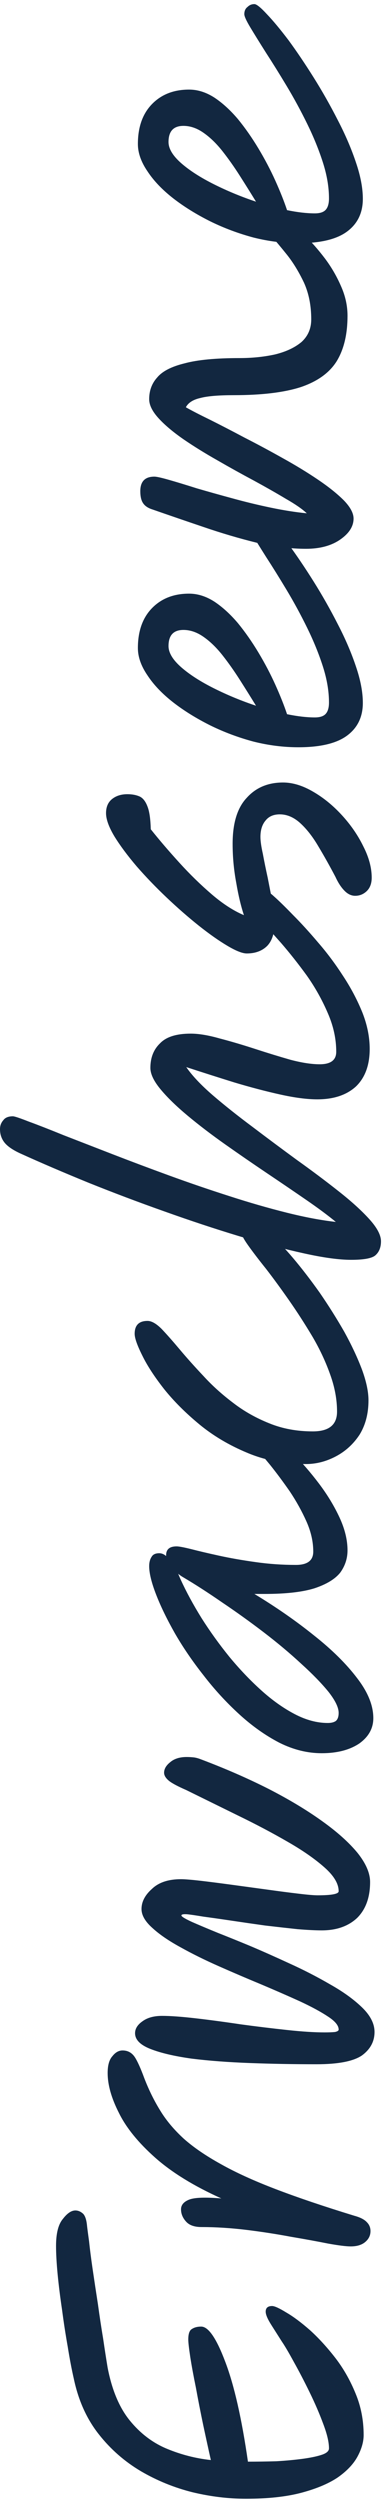 <svg width="38" height="248" viewBox="0 0 38 248" fill="none" xmlns="http://www.w3.org/2000/svg">
<path d="M36.08 241.56C36.08 242.227 35.88 242.933 35.48 243.68C35.08 244.427 34.427 245.12 33.52 245.76C32.613 246.373 31.413 246.88 29.92 247.28C28.427 247.68 26.587 247.88 24.4 247.88C22.667 247.88 20.907 247.667 19.12 247.24C17.307 246.787 15.6 246.093 14 245.16C12.373 244.2 10.973 242.973 9.8 241.48C8.6 239.96 7.773 238.12 7.32 235.96C7.107 235.027 6.907 233.973 6.72 232.8C6.507 231.6 6.32 230.387 6.16 229.16C5.973 227.907 5.827 226.733 5.72 225.64C5.613 224.52 5.56 223.573 5.56 222.8C5.56 221.547 5.787 220.653 6.24 220.12C6.667 219.56 7.08 219.28 7.48 219.28C7.747 219.28 8 219.387 8.24 219.6C8.453 219.813 8.587 220.227 8.64 220.84C8.667 221.08 8.733 221.587 8.84 222.36C8.92 223.133 9.04 224.067 9.2 225.16C9.36 226.253 9.533 227.4 9.72 228.6C9.88 229.773 10.053 230.92 10.24 232.04C10.4 233.133 10.547 234.08 10.68 234.88C11.107 237.093 11.84 238.84 12.88 240.12C13.92 241.4 15.147 242.333 16.56 242.92C17.973 243.507 19.427 243.88 20.92 244.04C20.68 242.973 20.427 241.813 20.16 240.56C19.893 239.28 19.653 238.053 19.44 236.88C19.2 235.707 19.013 234.693 18.88 233.84C18.747 232.96 18.68 232.373 18.68 232.08C18.68 231.52 18.8 231.173 19.04 231.04C19.28 230.88 19.587 230.8 19.96 230.8C20.68 230.8 21.48 231.973 22.36 234.32C23.24 236.64 23.987 239.933 24.6 244.2C25.507 244.2 26.44 244.187 27.4 244.16C28.333 244.107 29.2 244.027 30 243.92C30.8 243.813 31.44 243.68 31.92 243.52C32.4 243.36 32.64 243.147 32.64 242.88C32.64 242.267 32.453 241.467 32.08 240.48C31.707 239.467 31.253 238.413 30.72 237.32C30.187 236.227 29.667 235.227 29.16 234.32C28.653 233.387 28.253 232.707 27.96 232.28C27.64 231.773 27.293 231.227 26.92 230.64C26.547 230.053 26.36 229.613 26.36 229.32C26.36 228.947 26.573 228.76 27 228.76C27.24 228.76 27.707 228.973 28.4 229.4C29.093 229.8 29.88 230.387 30.76 231.16C31.613 231.933 32.453 232.853 33.28 233.92C34.08 234.96 34.747 236.133 35.28 237.44C35.813 238.72 36.08 240.093 36.08 241.56ZM36.76 221.327C36.76 221.754 36.587 222.114 36.24 222.407C35.893 222.701 35.413 222.847 34.8 222.847C34.347 222.847 33.6 222.754 32.56 222.567C31.493 222.354 30.253 222.127 28.84 221.887C27.427 221.621 25.96 221.394 24.44 221.207C22.893 221.021 21.413 220.927 20 220.927C19.307 220.927 18.8 220.754 18.48 220.407C18.133 220.034 17.96 219.621 17.96 219.167C17.96 218.741 18.227 218.421 18.76 218.207C19.293 217.994 20.36 217.954 21.96 218.087C19.24 216.861 17.053 215.514 15.4 214.047C13.72 212.554 12.52 211.074 11.8 209.607C11.053 208.141 10.68 206.821 10.68 205.647C10.68 204.874 10.84 204.314 11.16 203.967C11.453 203.594 11.787 203.407 12.16 203.407C12.667 203.407 13.067 203.621 13.36 204.047C13.627 204.447 13.947 205.154 14.32 206.167C14.773 207.341 15.307 208.421 15.92 209.407C16.507 210.367 17.28 211.287 18.24 212.167C19.2 213.021 20.427 213.861 21.92 214.687C23.387 215.514 25.2 216.341 27.36 217.167C29.52 217.994 32.12 218.874 35.16 219.807C35.747 219.967 36.16 220.181 36.4 220.447C36.64 220.687 36.76 220.981 36.76 221.327ZM37.16 201.577C37.16 202.511 36.747 203.284 35.92 203.897C35.067 204.484 33.56 204.777 31.4 204.777C29.133 204.777 26.933 204.737 24.8 204.657C22.64 204.577 20.707 204.431 19 204.217C17.293 203.977 15.933 203.657 14.92 203.257C13.907 202.857 13.4 202.337 13.4 201.697C13.4 201.244 13.653 200.844 14.16 200.497C14.64 200.151 15.28 199.977 16.08 199.977C16.907 199.977 18.013 200.057 19.4 200.217C20.787 200.377 22.28 200.577 23.88 200.817C25.453 201.031 26.987 201.217 28.48 201.377C29.947 201.537 31.187 201.617 32.2 201.617C32.627 201.617 32.973 201.604 33.24 201.577C33.48 201.524 33.6 201.444 33.6 201.337C33.6 200.937 33.253 200.511 32.56 200.057C31.84 199.577 30.907 199.071 29.76 198.537C28.587 198.004 27.307 197.444 25.92 196.857C24.507 196.271 23.107 195.671 21.72 195.057C20.333 194.444 19.067 193.817 17.92 193.177C16.747 192.537 15.813 191.897 15.12 191.257C14.4 190.617 14.04 189.991 14.04 189.377C14.04 188.657 14.387 187.991 15.08 187.377C15.747 186.737 16.707 186.417 17.96 186.417C18.333 186.417 18.987 186.471 19.92 186.577C20.827 186.684 21.867 186.817 23.04 186.977C24.213 187.137 25.387 187.297 26.56 187.457C27.707 187.617 28.733 187.751 29.64 187.857C30.52 187.964 31.147 188.017 31.52 188.017C32.907 188.017 33.6 187.884 33.6 187.617C33.6 186.871 33.133 186.084 32.2 185.257C31.24 184.404 30.013 183.551 28.52 182.697C27 181.817 25.36 180.951 23.6 180.097C21.813 179.217 20.107 178.377 18.48 177.577C17.627 177.204 17.053 176.897 16.76 176.657C16.44 176.391 16.28 176.124 16.28 175.857C16.28 175.484 16.48 175.137 16.88 174.817C17.28 174.471 17.827 174.297 18.52 174.297C18.76 174.297 19 174.311 19.24 174.337C19.453 174.364 19.693 174.431 19.96 174.537C22.36 175.444 24.587 176.417 26.64 177.457C28.667 178.497 30.44 179.564 31.96 180.657C33.453 181.724 34.627 182.777 35.48 183.817C36.307 184.857 36.72 185.817 36.72 186.697C36.72 188.217 36.293 189.404 35.44 190.257C34.56 191.084 33.387 191.497 31.92 191.497C31.307 191.497 30.507 191.457 29.52 191.377C28.533 191.271 27.467 191.151 26.32 191.017C25.173 190.857 24.067 190.697 23 190.537C21.933 190.377 21 190.244 20.2 190.137C19.4 190.004 18.853 189.924 18.56 189.897C18.187 189.871 18 189.911 18 190.017C18 190.124 18.347 190.337 19.04 190.657C19.707 190.951 20.56 191.311 21.6 191.737C22.613 192.137 23.667 192.564 24.76 193.017C25.96 193.524 27.28 194.111 28.72 194.777C30.133 195.417 31.48 196.111 32.76 196.857C34.04 197.577 35.093 198.337 35.92 199.137C36.747 199.937 37.16 200.751 37.16 201.577ZM37.04 170.442C37.04 171.456 36.573 172.296 35.64 172.962C34.68 173.602 33.44 173.922 31.92 173.922C30.507 173.922 29.107 173.576 27.72 172.882C26.333 172.162 25 171.216 23.72 170.042C22.44 168.869 21.267 167.589 20.2 166.202C19.107 164.816 18.16 163.429 17.36 162.042C16.56 160.629 15.933 159.336 15.48 158.162C15.027 156.989 14.8 156.056 14.8 155.362C14.8 154.989 14.88 154.682 15.04 154.442C15.173 154.202 15.427 154.082 15.8 154.082C16.04 154.082 16.267 154.176 16.48 154.362C16.48 154.336 16.48 154.309 16.48 154.282C16.48 153.696 16.827 153.402 17.52 153.402C17.76 153.402 18.253 153.496 19 153.682C19.72 153.869 20.627 154.082 21.72 154.322C22.813 154.562 24.027 154.776 25.36 154.962C26.667 155.149 28 155.242 29.36 155.242C30.507 155.242 31.08 154.802 31.08 153.922C31.08 152.936 30.853 151.936 30.4 150.922C29.947 149.909 29.4 148.922 28.76 147.962C28.093 147.002 27.44 146.122 26.8 145.322C26.133 144.522 25.573 143.842 25.12 143.282C24.667 142.722 24.44 142.322 24.44 142.082C24.44 141.869 24.507 141.682 24.64 141.522C24.773 141.362 24.987 141.282 25.28 141.282C25.547 141.282 26.027 141.549 26.72 142.082C27.413 142.616 28.2 143.322 29.08 144.202C29.96 145.082 30.813 146.069 31.64 147.162C32.467 148.256 33.147 149.376 33.68 150.522C34.213 151.669 34.48 152.762 34.48 153.802C34.48 154.602 34.24 155.336 33.76 156.002C33.253 156.642 32.4 157.162 31.2 157.562C30 157.936 28.347 158.122 26.24 158.122L25.24 158.122C27.4 159.429 29.373 160.802 31.16 162.242C32.947 163.656 34.373 165.069 35.44 166.482C36.507 167.869 37.04 169.189 37.04 170.442ZM17.68 156.122C17.733 156.256 17.813 156.442 17.92 156.682C18.48 157.909 19.173 159.189 20 160.522C20.827 161.829 21.747 163.109 22.76 164.362C23.773 165.589 24.827 166.696 25.92 167.682C27.013 168.669 28.12 169.456 29.24 170.042C30.36 170.629 31.453 170.922 32.52 170.922C32.867 170.922 33.133 170.856 33.32 170.722C33.507 170.562 33.6 170.296 33.6 169.922C33.6 169.389 33.267 168.696 32.6 167.842C31.907 166.989 31 166.056 29.88 165.042C28.76 164.002 27.52 162.962 26.16 161.922C24.8 160.882 23.427 159.896 22.04 158.962C20.653 158.002 19.373 157.176 18.2 156.482C18.013 156.376 17.84 156.256 17.68 156.122ZM36.56 138.916C36.56 140.223 36.267 141.356 35.68 142.316C35.067 143.25 34.28 143.97 33.32 144.476C32.36 144.983 31.373 145.236 30.36 145.236C28.227 145.236 26.28 144.863 24.52 144.116C22.733 143.37 21.16 142.436 19.8 141.316C18.413 140.17 17.24 138.996 16.28 137.796C15.32 136.57 14.6 135.463 14.12 134.476C13.613 133.463 13.36 132.743 13.36 132.316C13.36 131.463 13.787 131.036 14.64 131.036C15.04 131.036 15.507 131.303 16.04 131.836C16.547 132.37 17.147 133.05 17.84 133.876C18.533 134.703 19.32 135.583 20.2 136.516C21.053 137.45 22.027 138.33 23.12 139.156C24.187 139.983 25.387 140.663 26.72 141.196C28.027 141.73 29.467 141.996 31.04 141.996C32.64 141.996 33.44 141.343 33.44 140.036C33.44 138.836 33.213 137.61 32.76 136.356C32.307 135.076 31.72 133.823 31 132.596C30.253 131.343 29.48 130.143 28.68 128.996C27.88 127.85 27.12 126.81 26.4 125.876C25.653 124.943 25.053 124.156 24.6 123.516C24.147 122.876 23.92 122.423 23.92 122.156C23.92 121.623 24.213 121.356 24.8 121.356C25.253 121.356 25.853 121.663 26.6 122.276C27.347 122.89 28.16 123.716 29.04 124.756C29.92 125.796 30.813 126.956 31.72 128.236C32.6 129.516 33.413 130.81 34.16 132.116C34.88 133.423 35.467 134.676 35.92 135.876C36.347 137.05 36.56 138.063 36.56 138.916ZM37.8 123.137C37.8 123.723 37.627 124.177 37.28 124.497C36.96 124.817 36.147 124.977 34.84 124.977C33.64 124.977 32.08 124.763 30.16 124.337C28.213 123.91 26.053 123.337 23.68 122.617C21.307 121.897 18.853 121.083 16.32 120.177C13.76 119.27 11.253 118.323 8.8 117.337C6.32 116.323 4.053 115.35 2 114.417C1.253 114.07 0.733 113.71 0.44 113.337C0.147 112.963 -7.57095e-06 112.523 -7.59309e-06 112.017C-7.60825e-06 111.67 0.107 111.377 0.32 111.137C0.507 110.87 0.827 110.737 1.28 110.737C1.44 110.737 1.96 110.91 2.84 111.257C3.72 111.577 4.88 112.03 6.32 112.617C7.76 113.177 9.373 113.803 11.16 114.497C12.947 115.19 14.827 115.897 16.8 116.617C18.773 117.337 20.76 118.017 22.76 118.657C24.733 119.297 26.627 119.843 28.44 120.297C30.253 120.75 31.88 121.057 33.32 121.217C32.547 120.577 31.56 119.843 30.36 119.017C29.16 118.19 27.867 117.31 26.48 116.377C25.093 115.443 23.72 114.497 22.36 113.537C21 112.577 19.76 111.63 18.64 110.697C17.52 109.763 16.627 108.897 15.96 108.097C15.267 107.27 14.92 106.55 14.92 105.937C14.92 104.923 15.24 104.11 15.88 103.497C16.493 102.857 17.507 102.537 18.92 102.537C19.72 102.537 20.68 102.697 21.8 103.017C22.92 103.31 24.093 103.657 25.32 104.057C26.547 104.457 27.72 104.817 28.84 105.137C29.96 105.43 30.92 105.577 31.72 105.577C32.813 105.577 33.36 105.163 33.36 104.337C33.36 103.057 33.08 101.777 32.52 100.497C31.96 99.19 31.267 97.95 30.44 96.777C29.587 95.603 28.733 94.523 27.88 93.537C27 92.55 26.253 91.71 25.64 91.017C24.973 90.27 24.64 89.643 24.64 89.137C24.64 88.497 24.973 88.177 25.64 88.177C25.827 88.177 26.04 88.217 26.28 88.297C26.52 88.377 26.827 88.59 27.2 88.937C27.68 89.363 28.307 89.977 29.08 90.777C29.853 91.55 30.68 92.457 31.56 93.497C32.44 94.51 33.267 95.617 34.04 96.817C34.813 97.99 35.453 99.203 35.96 100.457C36.44 101.683 36.68 102.883 36.68 104.057C36.68 105.657 36.227 106.897 35.32 107.777C34.387 108.63 33.107 109.057 31.48 109.057C30.467 109.057 29.24 108.897 27.8 108.577C26.36 108.257 24.84 107.857 23.24 107.377C21.613 106.87 20.027 106.363 18.48 105.857C19.067 106.71 19.947 107.643 21.12 108.657C22.267 109.643 23.573 110.683 25.04 111.777C26.48 112.87 27.947 113.963 29.44 115.057C30.933 116.123 32.32 117.163 33.6 118.177C34.853 119.163 35.867 120.083 36.64 120.937C37.413 121.79 37.8 122.523 37.8 123.137ZM36.88 87.065C36.88 87.652 36.707 88.105 36.36 88.425C36.04 88.719 35.667 88.865 35.24 88.865C34.867 88.865 34.52 88.705 34.2 88.385C33.853 88.039 33.547 87.572 33.28 86.985C32.72 85.919 32.16 84.919 31.6 83.985C31.04 83.025 30.44 82.252 29.8 81.665C29.16 81.079 28.48 80.785 27.76 80.785C27.147 80.785 26.68 80.985 26.36 81.385C26.013 81.785 25.84 82.332 25.84 83.025C25.84 83.425 25.92 83.985 26.08 84.705C26.213 85.425 26.373 86.212 26.56 87.065C26.72 87.892 26.88 88.705 27.04 89.505C27.173 90.305 27.24 90.985 27.24 91.545C27.24 92.559 27 93.319 26.52 93.825C26.013 94.332 25.333 94.585 24.48 94.585C24.053 94.585 23.413 94.332 22.56 93.825C21.707 93.319 20.76 92.652 19.72 91.825C18.653 90.972 17.587 90.039 16.52 89.025C15.453 88.012 14.467 86.985 13.56 85.945C12.653 84.879 11.92 83.892 11.36 82.985C10.8 82.052 10.52 81.279 10.52 80.665C10.52 80.052 10.72 79.585 11.12 79.265C11.52 78.945 12.027 78.785 12.64 78.785C13.12 78.785 13.533 78.865 13.88 79.025C14.2 79.185 14.453 79.519 14.64 80.025C14.827 80.505 14.933 81.252 14.96 82.265C15.787 83.305 16.733 84.412 17.8 85.585C18.84 86.732 19.92 87.785 21.04 88.745C22.133 89.679 23.187 90.359 24.2 90.785C23.907 89.905 23.653 88.839 23.44 87.585C23.2 86.305 23.08 85.012 23.08 83.705C23.08 81.652 23.547 80.132 24.48 79.145C25.387 78.132 26.587 77.625 28.08 77.625C29.04 77.625 30.04 77.932 31.08 78.545C32.093 79.132 33.04 79.905 33.92 80.865C34.8 81.825 35.507 82.852 36.04 83.945C36.6 85.039 36.88 86.079 36.88 87.065ZM18.76 58.89C19.613 58.89 20.453 59.157 21.28 59.69C22.08 60.224 22.853 60.93 23.6 61.81C24.32 62.69 25 63.664 25.64 64.73C26.28 65.797 26.84 66.864 27.32 67.93C27.8 68.997 28.187 69.97 28.48 70.85C29.52 71.064 30.44 71.17 31.24 71.17C31.747 71.17 32.107 71.05 32.32 70.81C32.533 70.57 32.64 70.197 32.64 69.69C32.64 68.57 32.44 67.384 32.04 66.13C31.64 64.877 31.12 63.597 30.48 62.29C29.84 60.984 29.16 59.73 28.44 58.53C27.72 57.33 27.04 56.237 26.4 55.25C25.76 54.237 25.24 53.397 24.84 52.73C24.44 52.064 24.24 51.624 24.24 51.41C24.24 51.09 24.347 50.85 24.56 50.69C24.747 50.504 24.973 50.41 25.24 50.41C25.453 50.41 25.867 50.744 26.48 51.41C27.093 52.05 27.813 52.917 28.64 54.01C29.44 55.104 30.267 56.33 31.12 57.69C31.973 59.05 32.773 60.464 33.52 61.93C34.267 63.37 34.867 64.77 35.32 66.13C35.773 67.464 36 68.664 36 69.73C36 71.117 35.48 72.197 34.44 72.97C33.4 73.744 31.787 74.13 29.6 74.13C28.133 74.13 26.653 73.944 25.16 73.57C23.667 73.17 22.24 72.637 20.88 71.97C19.493 71.277 18.267 70.517 17.2 69.69C16.107 68.837 15.253 67.944 14.64 67.01C14 66.077 13.68 65.17 13.68 64.29C13.68 62.61 14.147 61.29 15.08 60.33C16.013 59.37 17.24 58.89 18.76 58.89ZM25.4 70.01C24.893 69.184 24.36 68.33 23.8 67.45C23.24 66.57 22.667 65.757 22.08 65.01C21.493 64.264 20.88 63.664 20.24 63.21C19.573 62.73 18.893 62.49 18.2 62.49C17.213 62.49 16.72 63.024 16.72 64.09C16.72 64.757 17.147 65.464 18 66.21C18.827 66.93 19.907 67.624 21.24 68.29C22.573 68.957 23.96 69.53 25.4 70.01ZM35.08 51.442C35.08 52.215 34.64 52.908 33.76 53.522C32.88 54.135 31.747 54.442 30.36 54.442C28.84 54.442 27.213 54.242 25.48 53.842C23.747 53.415 21.987 52.895 20.2 52.282C18.387 51.668 16.64 51.068 14.96 50.482C14.613 50.348 14.36 50.162 14.2 49.922C14.013 49.655 13.92 49.255 13.92 48.722C13.92 47.762 14.387 47.282 15.32 47.282C15.533 47.282 16.013 47.388 16.76 47.602C17.507 47.815 18.427 48.095 19.52 48.442C20.613 48.762 21.8 49.095 23.08 49.442C24.333 49.788 25.6 50.095 26.88 50.362C28.16 50.628 29.347 50.815 30.44 50.922C29.987 50.495 29.293 50.015 28.36 49.482C27.427 48.922 26.373 48.322 25.2 47.682C24 47.042 22.8 46.375 21.6 45.682C20.373 44.988 19.253 44.295 18.24 43.602C17.2 42.882 16.373 42.188 15.76 41.522C15.12 40.828 14.8 40.188 14.8 39.602C14.8 38.748 15.067 38.028 15.6 37.442C16.107 36.828 17.013 36.362 18.32 36.042C19.6 35.695 21.413 35.522 23.76 35.522C25.013 35.522 26.187 35.402 27.28 35.162C28.373 34.895 29.253 34.482 29.92 33.922C30.56 33.335 30.88 32.588 30.88 31.682C30.88 30.322 30.64 29.108 30.16 28.042C29.653 26.975 29.093 26.055 28.48 25.282C27.84 24.482 27.28 23.815 26.8 23.282C26.293 22.748 26.04 22.335 26.04 22.042C26.04 21.428 26.36 21.122 27 21.122C27.267 21.122 27.693 21.322 28.28 21.722C28.84 22.095 29.48 22.628 30.2 23.322C30.893 23.988 31.573 24.762 32.24 25.642C32.88 26.495 33.413 27.415 33.84 28.402C34.267 29.362 34.48 30.335 34.48 31.322C34.48 33.162 34.12 34.668 33.4 35.842C32.68 36.988 31.493 37.842 29.84 38.402C28.187 38.935 25.973 39.202 23.2 39.202C21.68 39.202 20.573 39.295 19.88 39.482C19.16 39.642 18.68 39.948 18.44 40.402C19 40.722 19.8 41.135 20.84 41.642C21.853 42.148 22.987 42.735 24.24 43.402C25.493 44.042 26.76 44.722 28.04 45.442C29.293 46.135 30.453 46.842 31.52 47.562C32.587 48.282 33.453 48.975 34.12 49.642C34.76 50.308 35.08 50.908 35.08 51.442ZM18.76 8.887C19.613 8.887 20.453 9.154 21.28 9.687C22.08 10.22 22.853 10.927 23.6 11.807C24.32 12.687 25 13.661 25.64 14.727C26.28 15.794 26.84 16.86 27.32 17.927C27.8 18.994 28.187 19.967 28.48 20.847C29.52 21.061 30.44 21.167 31.24 21.167C31.747 21.167 32.107 21.047 32.32 20.807C32.533 20.567 32.64 20.194 32.64 19.687C32.64 18.567 32.44 17.381 32.04 16.127C31.64 14.874 31.12 13.594 30.48 12.287C29.84 10.98 29.16 9.727 28.44 8.527C27.72 7.327 27.04 6.234 26.4 5.247C25.76 4.234 25.24 3.394 24.84 2.727C24.44 2.061 24.24 1.621 24.24 1.407C24.24 1.087 24.347 0.847 24.56 0.687C24.747 0.501 24.973 0.407 25.24 0.407C25.453 0.407 25.867 0.741 26.48 1.407C27.093 2.047 27.813 2.914 28.64 4.007C29.44 5.101 30.267 6.327 31.12 7.687C31.973 9.047 32.773 10.46 33.52 11.927C34.267 13.367 34.867 14.767 35.32 16.127C35.773 17.46 36 18.66 36 19.727C36 21.114 35.48 22.194 34.44 22.967C33.4 23.741 31.787 24.127 29.6 24.127C28.133 24.127 26.653 23.941 25.16 23.567C23.667 23.167 22.24 22.634 20.88 21.967C19.493 21.274 18.267 20.514 17.2 19.687C16.107 18.834 15.253 17.941 14.64 17.007C14 16.074 13.68 15.167 13.68 14.287C13.68 12.607 14.147 11.287 15.08 10.327C16.013 9.367 17.24 8.887 18.76 8.887ZM25.4 20.007C24.893 19.18 24.36 18.327 23.8 17.447C23.24 16.567 22.667 15.754 22.08 15.007C21.493 14.261 20.88 13.661 20.24 13.207C19.573 12.727 18.893 12.487 18.2 12.487C17.213 12.487 16.72 13.021 16.72 14.087C16.72 14.754 17.147 15.46 18 16.207C18.827 16.927 19.907 17.62 21.24 18.287C22.573 18.954 23.96 19.527 25.4 20.007Z" fill="#122740"/>
</svg>
